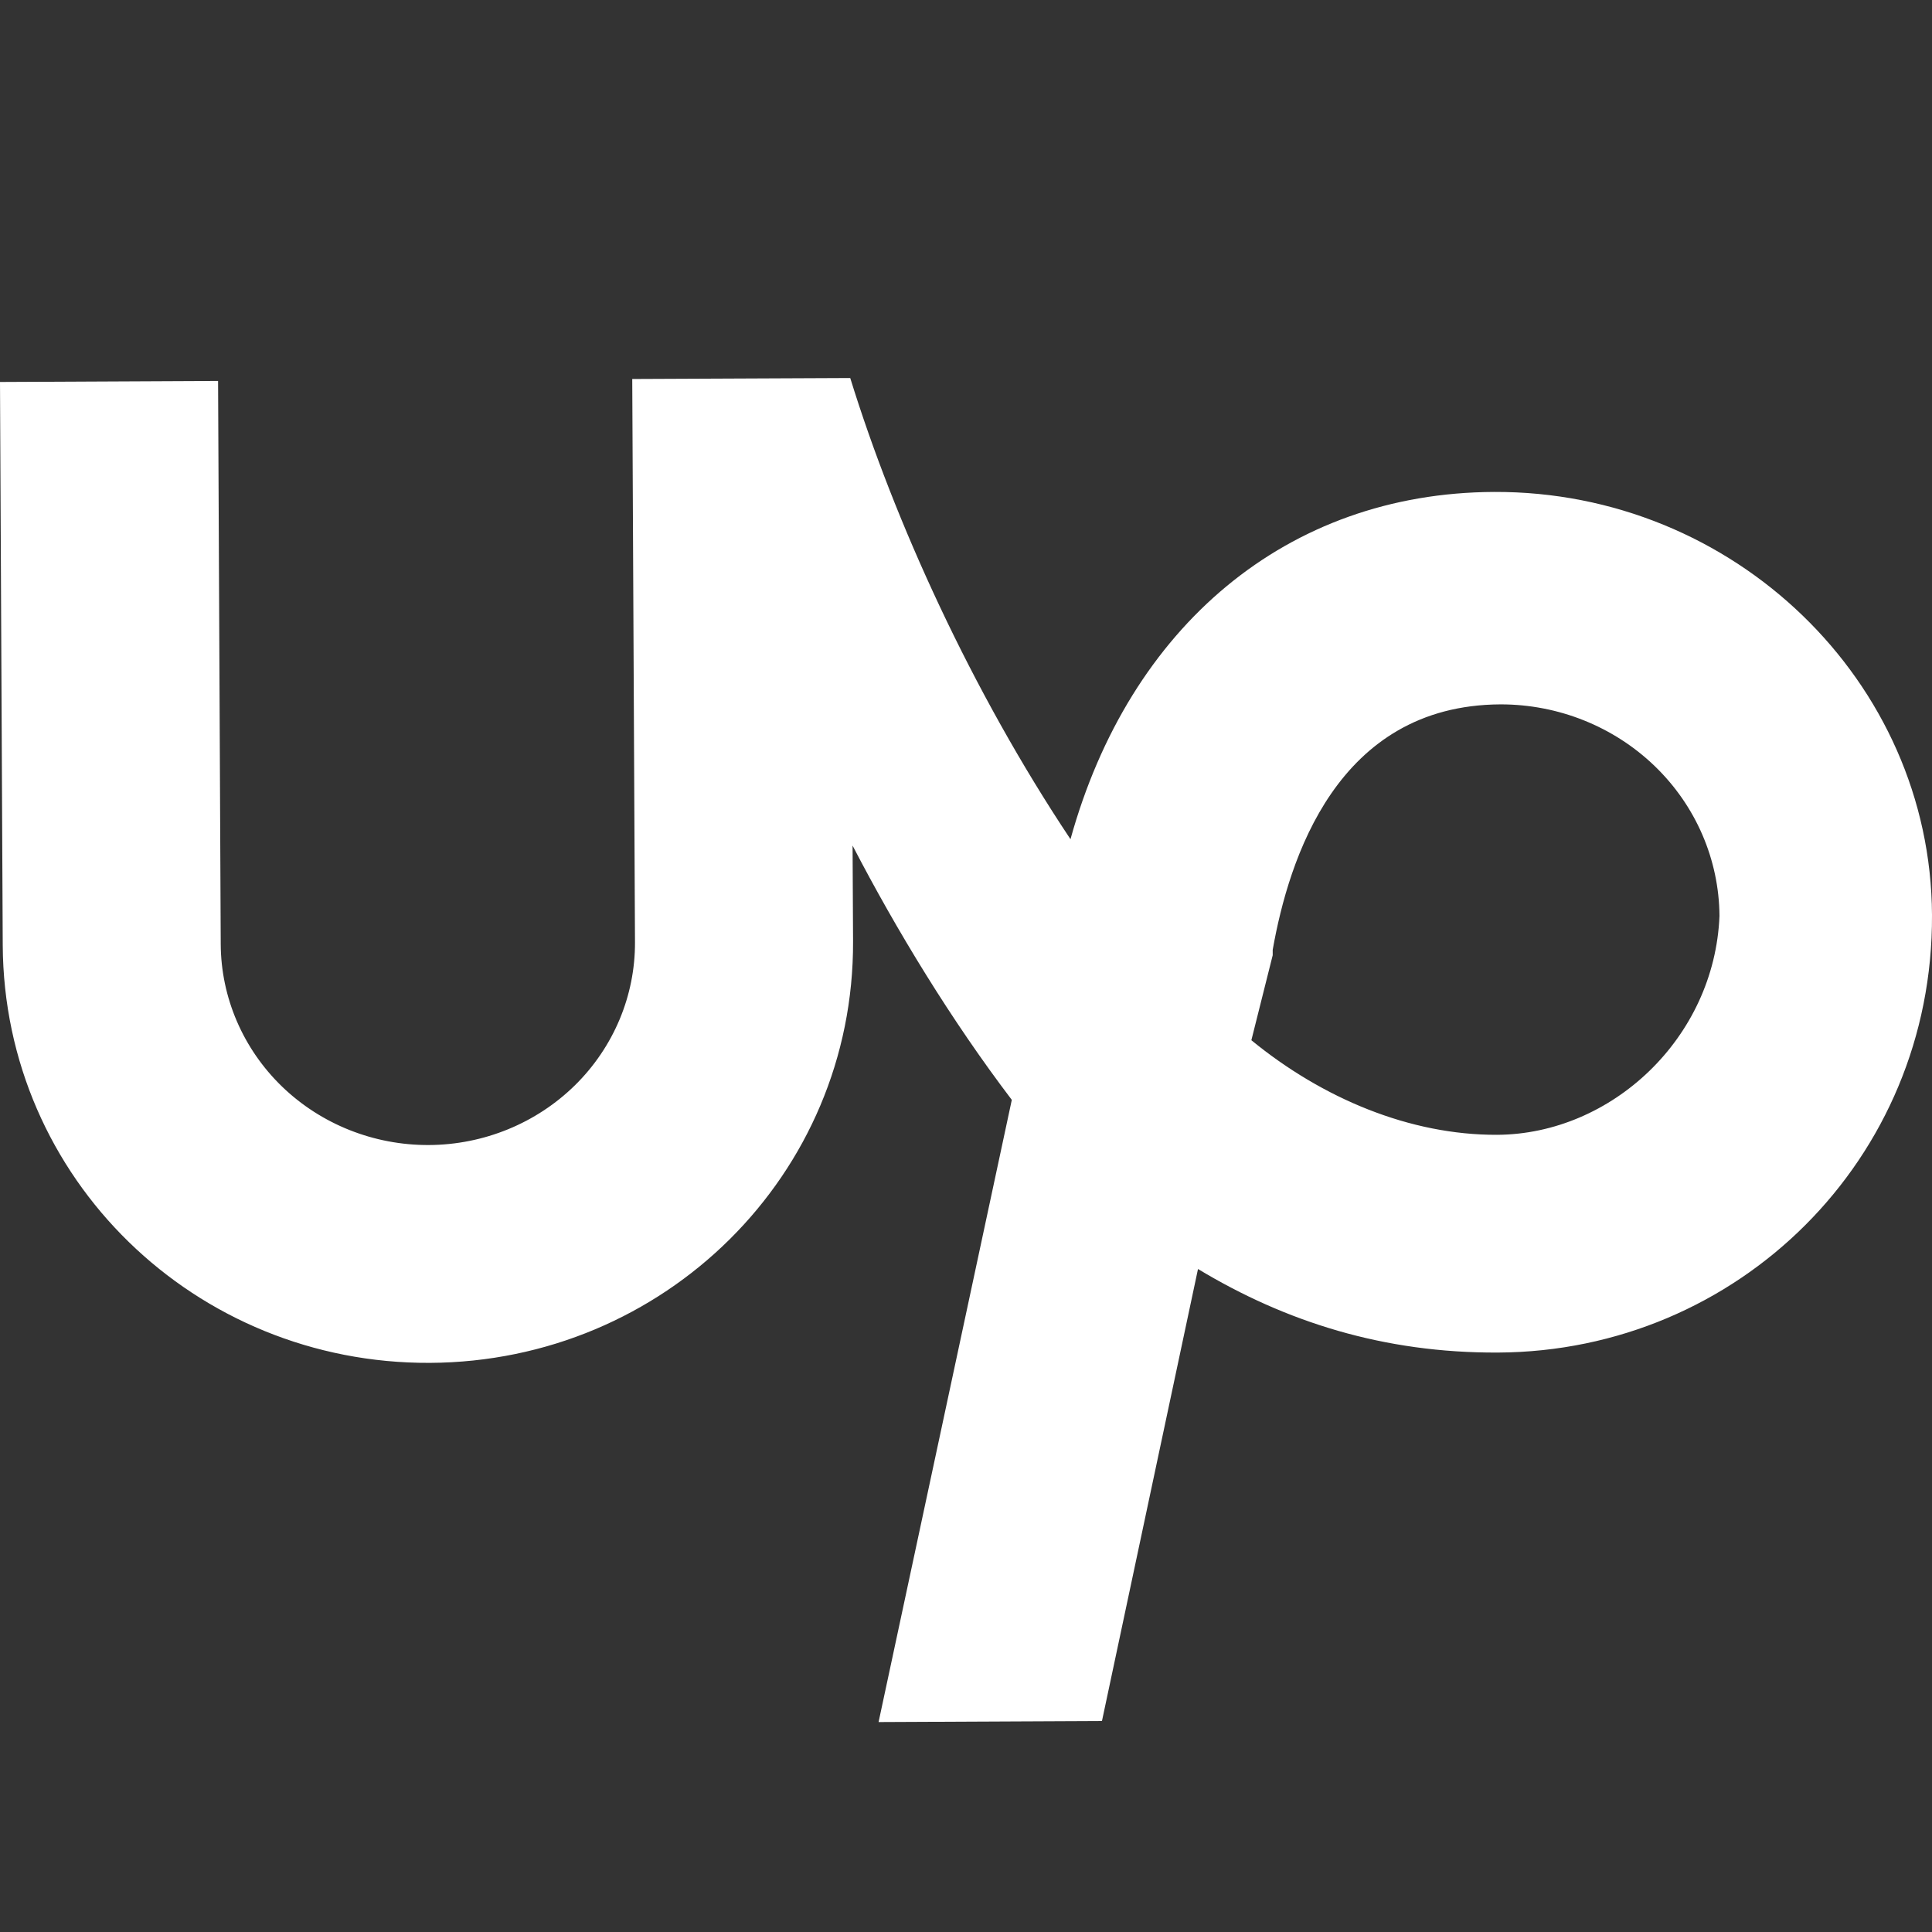 <svg width="24" height="24" viewBox="0 0 24 24" fill="none" xmlns="http://www.w3.org/2000/svg">
<rect x="0" y="0" width="24" height="24" fill="#333333" stroke="none"/>
<g clip-path="url(#clip0_1275_457)">
<path d="M18.558 6.111C15.986 6.123 14.03 7.782 13.298 10.425C12.07 8.583 11.112 6.475 10.562 4.696L7.854 4.708L7.888 11.704C7.891 12.369 7.623 13.008 7.143 13.481C6.663 13.953 6.01 14.221 5.327 14.224C4.645 14.227 3.989 13.966 3.504 13.498C3.02 13.03 2.745 12.393 2.742 11.728L2.709 4.732L0 4.745L0.034 11.74C0.048 14.643 2.428 16.944 5.34 16.93C8.251 16.916 10.61 14.595 10.597 11.692L10.591 10.504C11.137 11.557 11.819 12.676 12.569 13.663L10.914 21.392L13.689 21.379L14.882 15.764C15.968 16.419 17.188 16.809 18.609 16.802C21.588 16.788 24.015 14.402 24 11.366C23.986 8.462 21.537 6.098 18.558 6.111ZM18.597 14.097C17.514 14.101 16.428 13.645 15.545 12.922L15.81 11.866V11.799C16.009 10.676 16.608 8.76 18.639 8.75C19.357 8.749 20.046 9.025 20.556 9.517C21.066 10.009 21.355 10.678 21.36 11.378C21.299 12.896 20.019 14.09 18.597 14.097Z" fill="white"/>
</g>
<defs>
<clipPath id="clip0_1275_457">
<rect width="24" height="16.696" fill="white" transform="translate(0 4.696)"/>
</clipPath>
</defs>
</svg>
